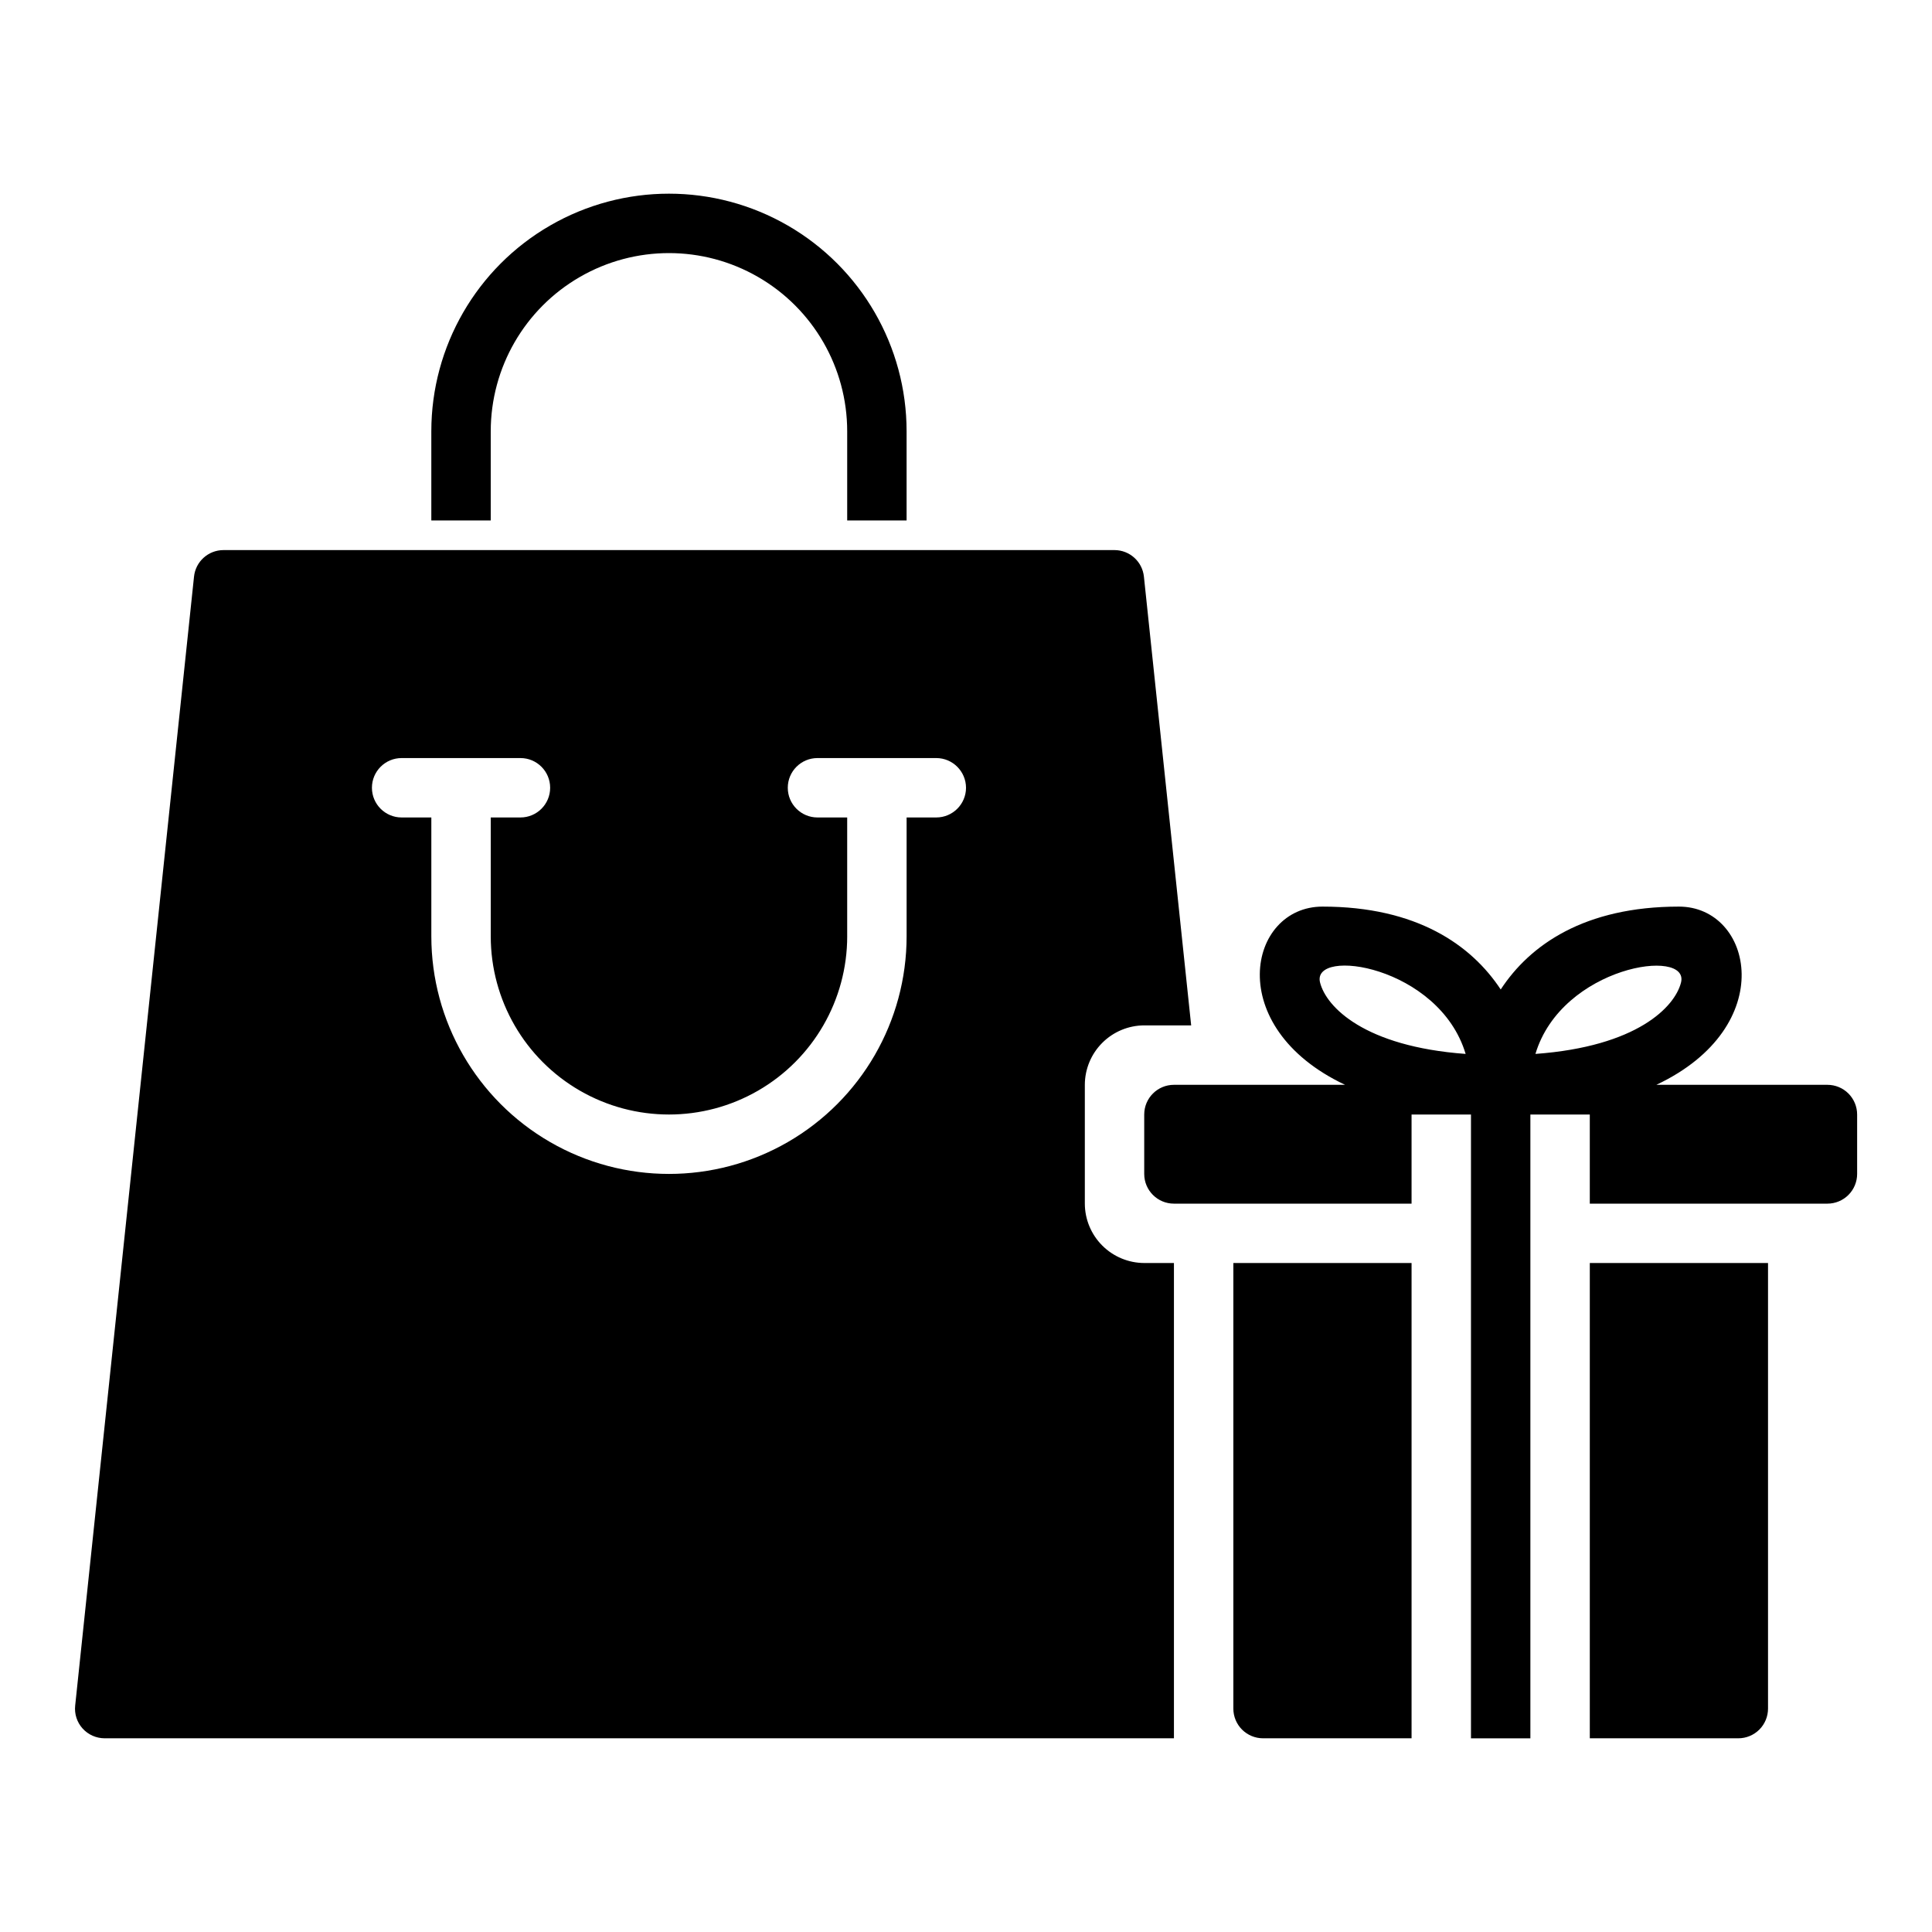 <?xml version="1.0" encoding="UTF-8"?>
<!-- Uploaded to: ICON Repo, www.svgrepo.com, Generator: ICON Repo Mixer Tools -->
<svg fill="#000000" width="800px" height="800px" version="1.1" viewBox="144 144 512 512" xmlns="http://www.w3.org/2000/svg">
 <path d="m274.05 281.92h-15.746v-23.617c0-22.496 12.004-43.289 31.488-54.539 19.484-11.25 43.492-11.25 62.977 0s31.488 32.043 31.488 54.539v23.617h-15.742v-23.617c0-16.875-9.004-32.465-23.617-40.902s-32.617-8.438-47.23 0c-14.617 8.438-23.617 24.027-23.617 40.902zm362.11 157.44v15.742c0 2.09-0.832 4.09-2.305 5.566-1.477 1.477-3.481 2.309-5.566 2.309h-62.977v-23.617h-15.746v165.31h-15.742v-165.31h-15.746v23.617h-62.977c-4.348 0-7.871-3.527-7.871-7.875v-15.742c0-4.348 3.523-7.871 7.871-7.871h45.359c-32.523-15.344-25.742-47.23-5.984-47.23 24.953 0 39.438 10.156 47.23 21.965 7.715-11.809 22.199-21.965 47.23-21.965 19.582 0 26.727 31.805-5.984 47.23h45.336c2.086 0 4.09 0.828 5.566 2.305 1.473 1.477 2.305 3.477 2.305 5.566zm-103.75-16.059c-7.023-23.414-41-28.34-38.574-18.895 1.652 6.457 11.73 16.926 38.574 18.895zm57.07-18.895c2.426-9.445-31.586-4.398-38.574 18.895 26.926-1.969 36.922-12.438 38.574-18.895zm-118.63 192.39c0 2.086 0.828 4.09 2.305 5.566 1.477 1.473 3.481 2.305 5.566 2.305h39.359v-125.95h-47.23zm94.465 7.871h39.359c2.086 0 4.09-0.832 5.566-2.305 1.477-1.477 2.305-3.481 2.305-5.566v-118.08h-47.23zm-118.08-125.95h7.871v125.95h-283.39c-2.223-0.008-4.336-0.949-5.828-2.598-1.488-1.648-2.203-3.856-1.965-6.062l31.488-299.14c0.395-4.012 3.762-7.074 7.793-7.086h236.16c4.031 0.012 7.398 3.074 7.793 7.086l12.516 118.87h-12.438c-4.172 0.012-8.168 1.676-11.117 4.625-2.953 2.949-4.613 6.949-4.625 11.121v31.488c0.012 4.172 1.672 8.168 4.625 11.117 2.949 2.949 6.945 4.613 11.117 4.625zm-47.23-125.95c-0.016-4.34-3.531-7.859-7.875-7.871h-31.488c-4.348 0-7.871 3.523-7.871 7.871s3.523 7.871 7.871 7.871h7.871v31.488h0.004c0 16.875-9.004 32.469-23.617 40.906s-32.617 8.438-47.23 0c-14.617-8.438-23.617-24.031-23.617-40.906v-31.488h7.871c4.348 0 7.871-3.523 7.871-7.871s-3.523-7.871-7.871-7.871h-31.488c-4.348 0-7.871 3.523-7.871 7.871s3.523 7.871 7.871 7.871h7.871v31.488c0 22.5 12.004 43.289 31.488 54.539 19.484 11.25 43.492 11.25 62.977 0s31.488-32.039 31.488-54.539v-31.488h7.871c4.344-0.012 7.859-3.527 7.875-7.871z"/>
</svg>